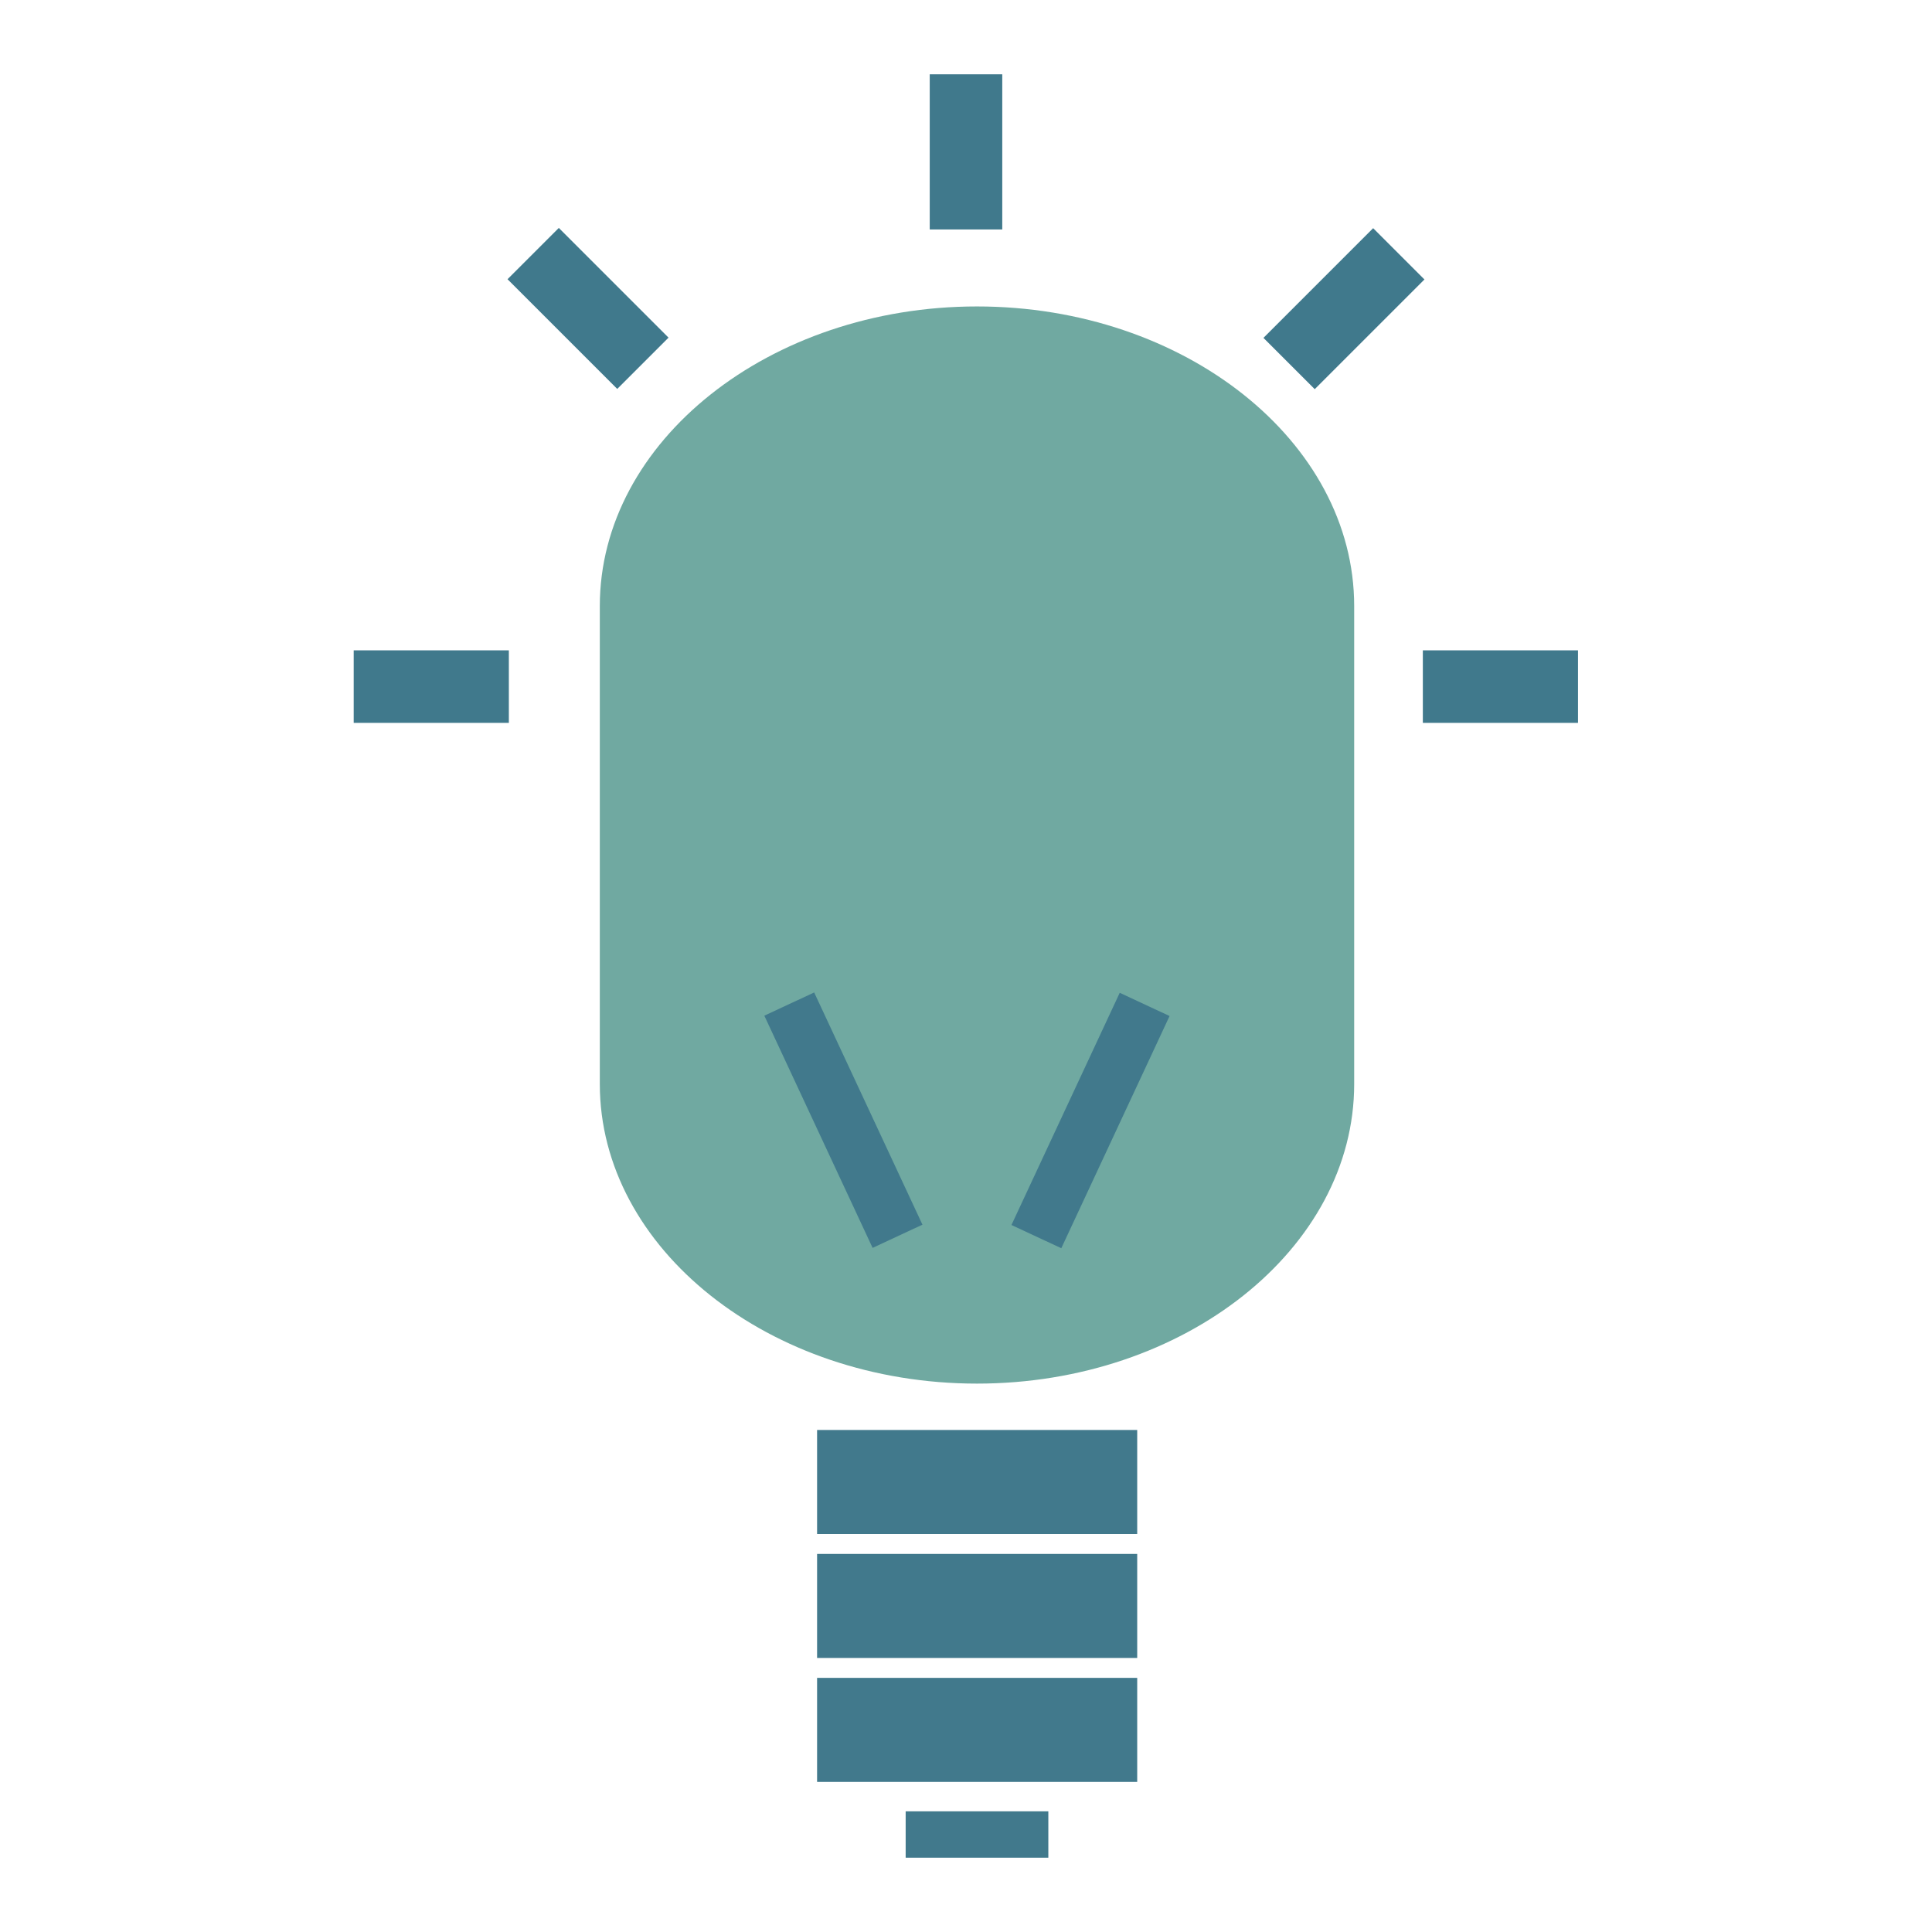 <?xml version="1.0" encoding="UTF-8"?> <svg xmlns="http://www.w3.org/2000/svg" id="Layer_1" version="1.1" viewBox="0 0 65 65"><defs><style> .st0 { fill: none; } .st1 { fill: #70a9a1; } .st2 { fill: #40798c; } .st3 { fill: #41798c; } </style></defs><rect class="st2" x="31.28" y="2.5" width="2.44" height="5.22" transform="translate(65 10.22) rotate(180)"></rect><rect class="st2" x="18.56" y="7.77" width="2.44" height="5.22" transform="translate(41.11 3.73) rotate(135)"></rect><rect class="st2" x="13.3" y="20.49" width="2.44" height="5.22" transform="translate(37.61 8.58) rotate(90)"></rect><rect class="st2" x="44" y="7.77" width="2.44" height="5.22" transform="translate(20.58 -28.93) rotate(45)"></rect><rect class="st2" x="49.27" y="20.49" width="2.44" height="5.22" transform="translate(73.58 -27.39) rotate(90)"></rect><rect class="st3" x="27.49" y="48.11" width="10.77" height="3.5"></rect><rect class="st3" x="27.49" y="52.28" width="10.77" height="3.5"></rect><rect class="st3" x="27.49" y="56.45" width="10.77" height="3.5"></rect><rect class="st3" x="30.47" y="60.94" width="4.8" height="1.56"></rect><path class="st1" d="M32.87,46.55h0c-6.98,0-12.69-4.54-12.69-10.08v-16.08c0-5.54,5.71-10.08,12.69-10.08s12.69,4.54,12.69,10.08v16.08c0,5.54-5.71,10.08-12.69,10.08"></path><rect class="st0" x="20.19" y="10.31" width="25.37" height="52.19"></rect><rect class="st3" x="27.45" y="33.38" width="1.85" height="8.62" transform="translate(-13.27 15.52) rotate(-25)"></rect><rect class="st3" x="32.38" y="36.77" width="8.62" height="1.85" transform="translate(-12.98 55.02) rotate(-65)"></rect></svg> 